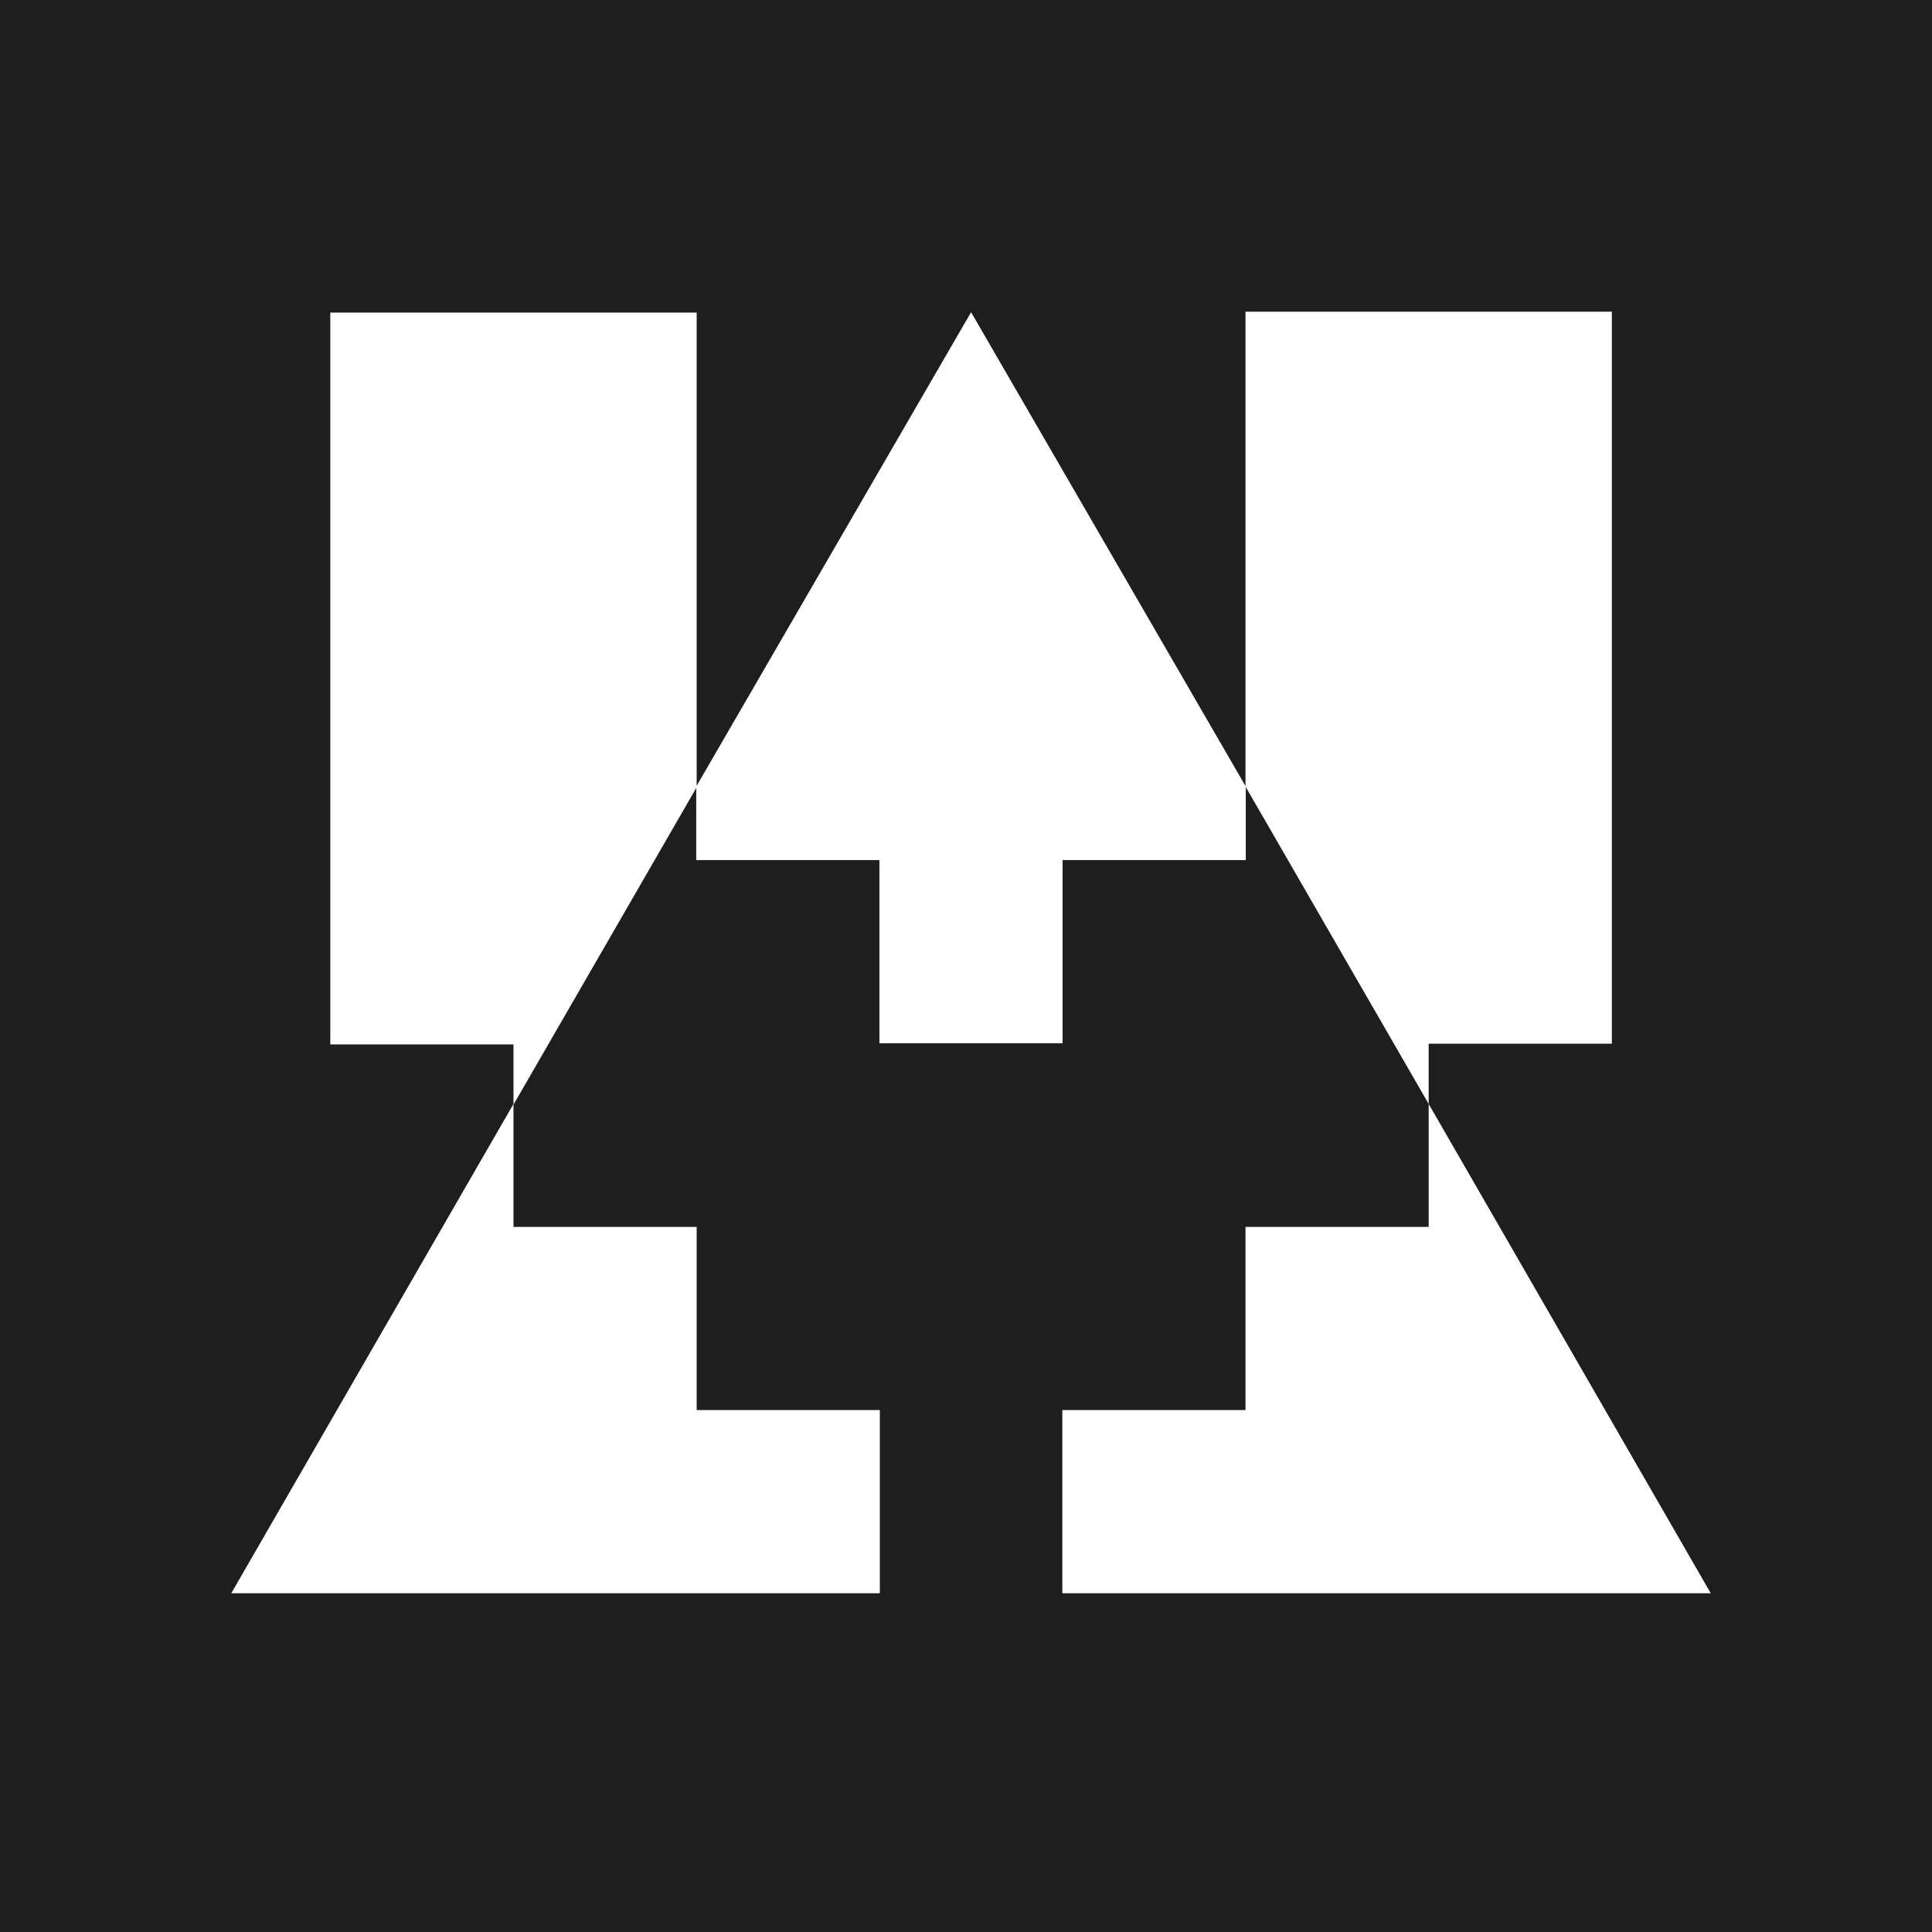 <svg xmlns="http://www.w3.org/2000/svg" viewBox="0 0 135 135">
  <path fill="#1e1e1e" d="M0 0h135v135H0z"/>
  <path fill="#fff" d="M67.84 21.84 48.65 54.96v5.14h12.8v12.8h12.8V60.1h12.8v-5.14L67.87 21.84zm19.19 33.12 12.8 22.18v-4.21h12.8V21.78h-25.6v33.13zm12.8 22.18v8.59h-12.8v12.8h-12.8v12.8h45.31L99.83 77.14zM48.68 54.96V21.84h-25.6v51.14h12.8v4.21l12.8-22.18zm-12.8 22.18-19.72 34.19h45.32v-12.8h-12.8v-12.8h-12.8v-8.59z"/>
</svg>
